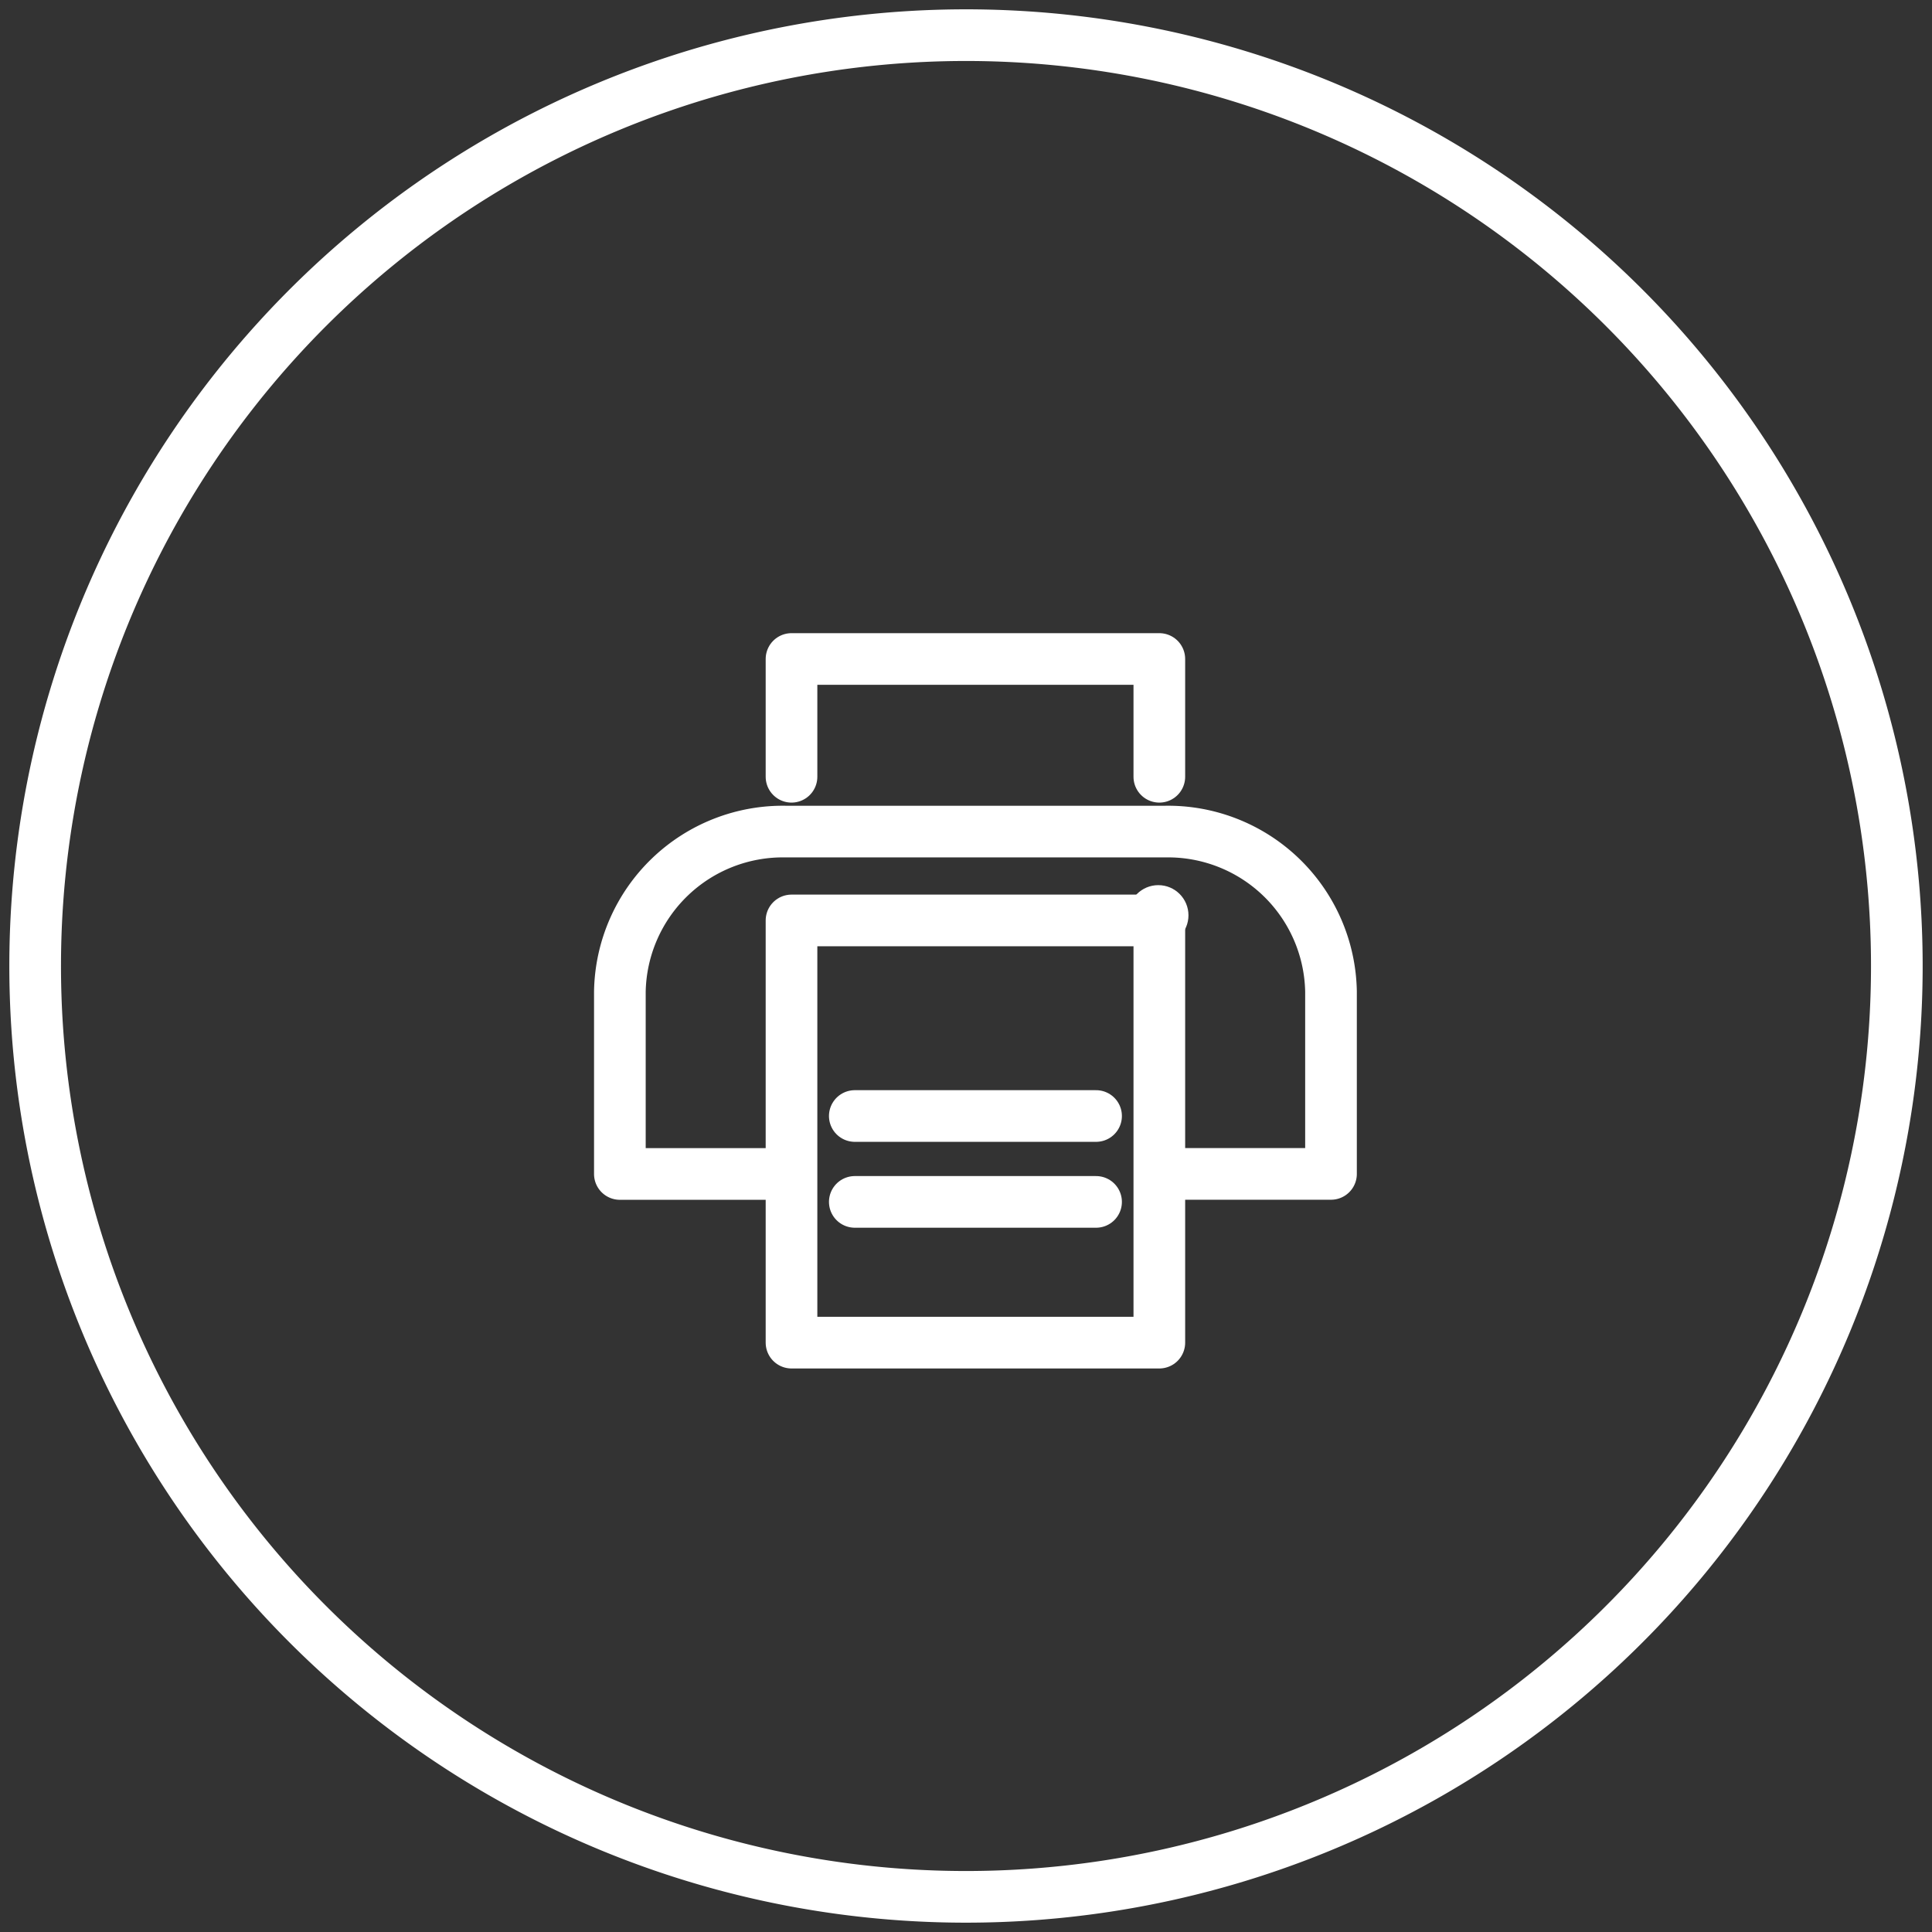 <svg xmlns="http://www.w3.org/2000/svg" xmlns:xlink="http://www.w3.org/1999/xlink" width="56.102" height="56.102" viewBox="0 0 56.102 56.102">
  <rect x="0" y="0" width="56.102" height="56.102" fill="#333333" stroke="none"/>
  <defs>
    <clipPath id="clip-path">
      <path id="Path_229" data-name="Path 229" d="M0,35.5H56.1V-20.6H0Z" transform="translate(0 20.6)" fill="none"/>
    </clipPath>
  </defs>
  <g id="Group_4777" data-name="Group 4777" transform="translate(-960 -1044.414)">
    <g id="Group_230" data-name="Group 230" transform="translate(960 1044.414)" clip-path="url(#clip-path)">
      <g id="Group_229" data-name="Group 229" transform="translate(1.021 1.021)">
        <path id="Path_228" data-name="Path 228" d="M17.1,34.21A27.03,27.03,0,1,0-9.925,7.18,27.031,27.031,0,0,0,17.1,34.21Z" transform="translate(9.925 19.85)" fill="none" stroke="#fff" stroke-width="1.5"/>
      </g>
    </g>
    <g id="Group_233" data-name="Group 233" transform="translate(978 1063.55)">
      <circle id="Ellipse_13" data-name="Ellipse 13" cx="0.876" cy="0.876" r="0.876" transform="translate(14.759 6.567)" fill="#fff"/>
      <path id="Path_230" data-name="Path 230" d="M6.818,26.942H2v-5.3A4.731,4.731,0,0,1,6.818,17H17.832a4.731,4.731,0,0,1,4.818,4.64v5.3H17.832" transform="translate(-2 -11.988)" fill="rgba(0,0,0,0)" stroke="#fff" stroke-linecap="round" stroke-linejoin="round" stroke-miterlimit="10" stroke-width="1.5"/>
      <path id="Path_231" data-name="Path 231" d="M16,6.42V3H26.681V6.42" transform="translate(-11.016 -3)" fill="rgba(0,0,0,0)" stroke="#fff" stroke-linecap="round" stroke-linejoin="round" stroke-miterlimit="10" stroke-width="1.5"/>
      <rect id="Rectangle_814" data-name="Rectangle 814" width="10.681" height="12.26" transform="translate(4.984 7.592)" fill="rgba(0,0,0,0)" stroke="#fff" stroke-linecap="round" stroke-linejoin="round" stroke-miterlimit="10" stroke-width="1.5"/>
      <line id="Line_14" data-name="Line 14" x2="7.006" transform="translate(6.822 13.271)" fill="none" stroke="#fff" stroke-linecap="round" stroke-linejoin="round" stroke-miterlimit="10" stroke-width="1.5"/>
      <line id="Line_15" data-name="Line 15" x2="7.006" transform="translate(6.822 15.765)" fill="none" stroke="#fff" stroke-linecap="round" stroke-linejoin="round" stroke-miterlimit="10" stroke-width="1.5"/>
    </g>
  </g>
</svg>
